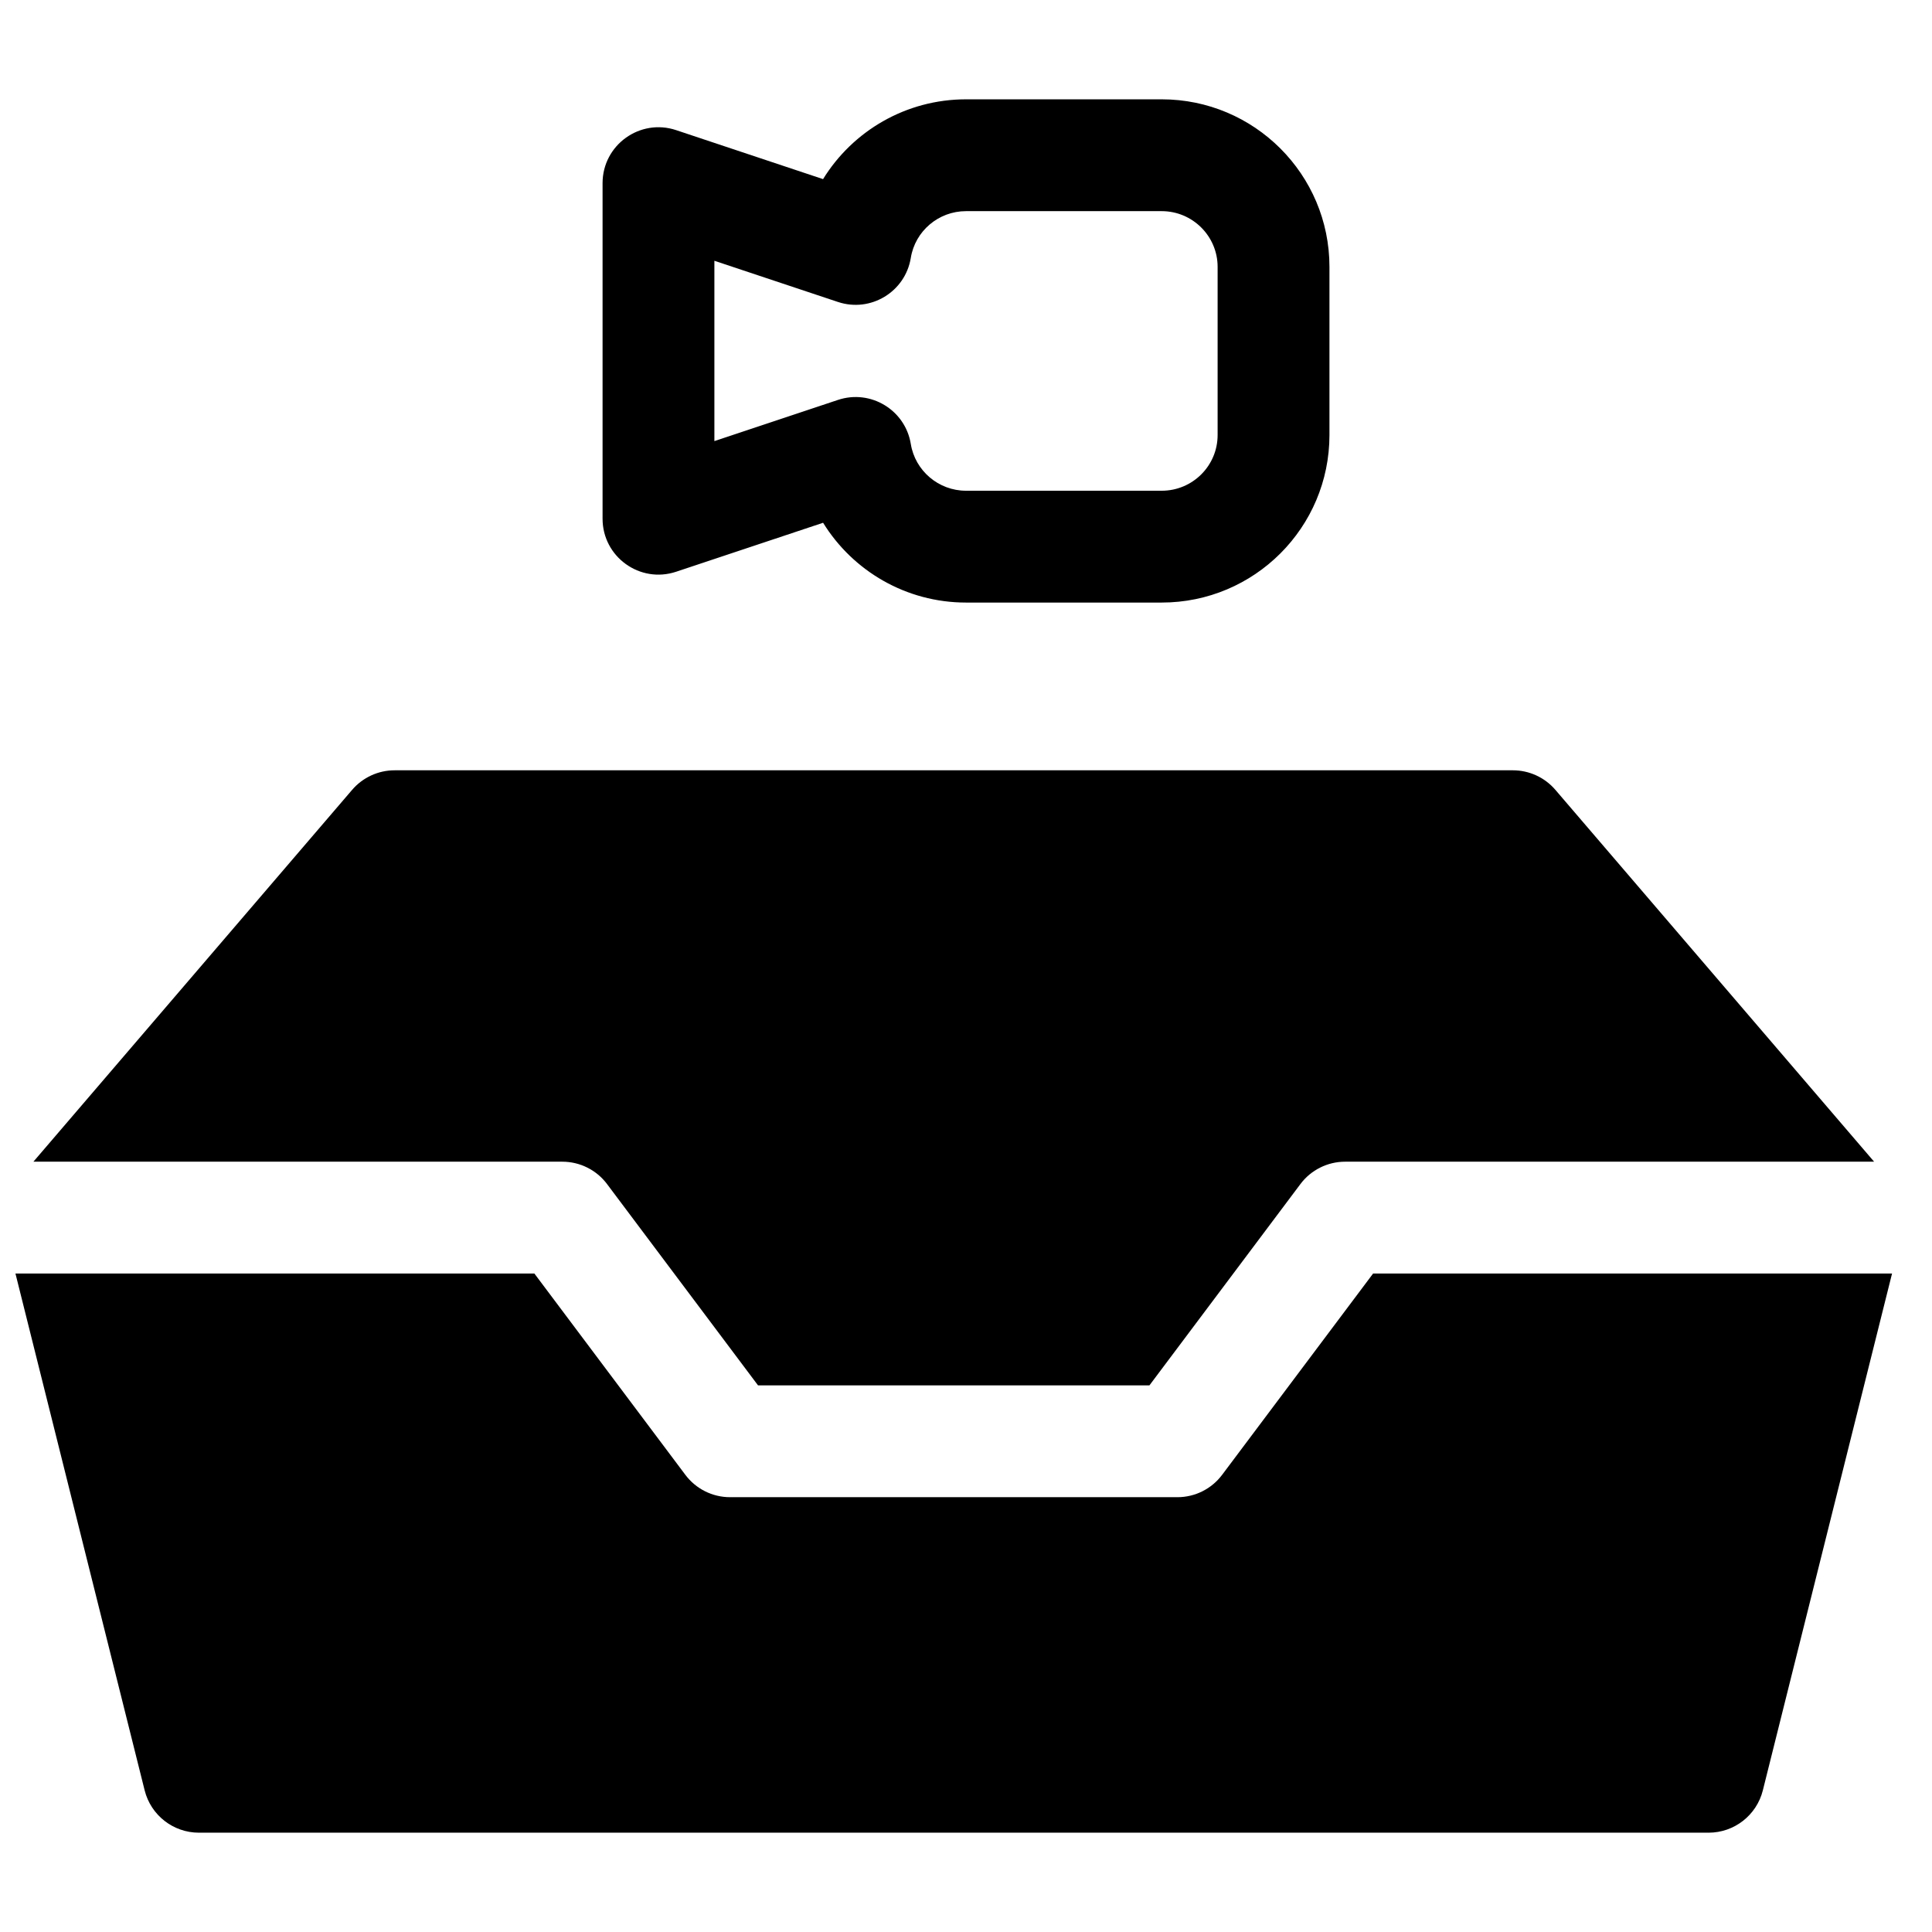 <?xml version="1.0" encoding="UTF-8"?>
<!-- Uploaded to: SVG Repo, www.svgrepo.com, Generator: SVG Repo Mixer Tools -->
<svg width="800px" height="800px" version="1.1" viewBox="144 144 512 512" xmlns="http://www.w3.org/2000/svg">
 <defs>
  <clipPath id="a">
   <path d="m148.09 170h497.91v460h-497.91z"/>
  </clipPath>
 </defs>
 <g clip-path="url(#a)">
  <path d="m323.19 178.49 38.93 12.98c7.871-12.773 21.992-21.148 37.883-21.148h51.859c24.527 0 44.457 19.883 44.457 44.402v44.559c0 24.527-19.91 44.402-44.457 44.402h-51.859c-15.875 0-30-8.379-37.875-21.148l-38.938 12.977c-9.598 3.199-19.504-3.941-19.504-14.055v-88.91c0-10.113 9.906-17.254 19.504-14.059zm42.871 45.531-32.742-10.914v47.789l32.742-10.91c8.664-2.891 17.852 2.668 19.312 11.68 1.148 7.07 7.344 12.383 14.629 12.383h51.859c8.191 0 14.82-6.617 14.82-14.766v-44.559c0-8.137-6.644-14.766-14.82-14.766h-51.859c-7.301 0-13.48 5.297-14.629 12.375-1.461 9.016-10.648 14.574-19.312 11.688zm-213.21 227.84 84.473-98.551c2.816-3.281 6.926-5.172 11.25-5.172h296.36c4.324 0 8.434 1.891 11.25 5.172l84.473 98.551h-140.18c-4.664 0-9.059 2.199-11.855 5.93l-40.008 53.344h-103.73l-40.008-53.344c-2.797-3.731-7.191-5.93-11.855-5.93zm492.56 29.637-34.238 136.96c-1.648 6.594-7.578 11.223-14.375 11.223h-400.09c-6.797 0-12.727-4.629-14.375-11.223l-34.238-136.96h137.52l40.008 53.344c2.797 3.734 7.188 5.93 11.852 5.93h118.55c4.664 0 9.055-2.195 11.852-5.93l40.008-53.344z"/>
 </g>
</svg>